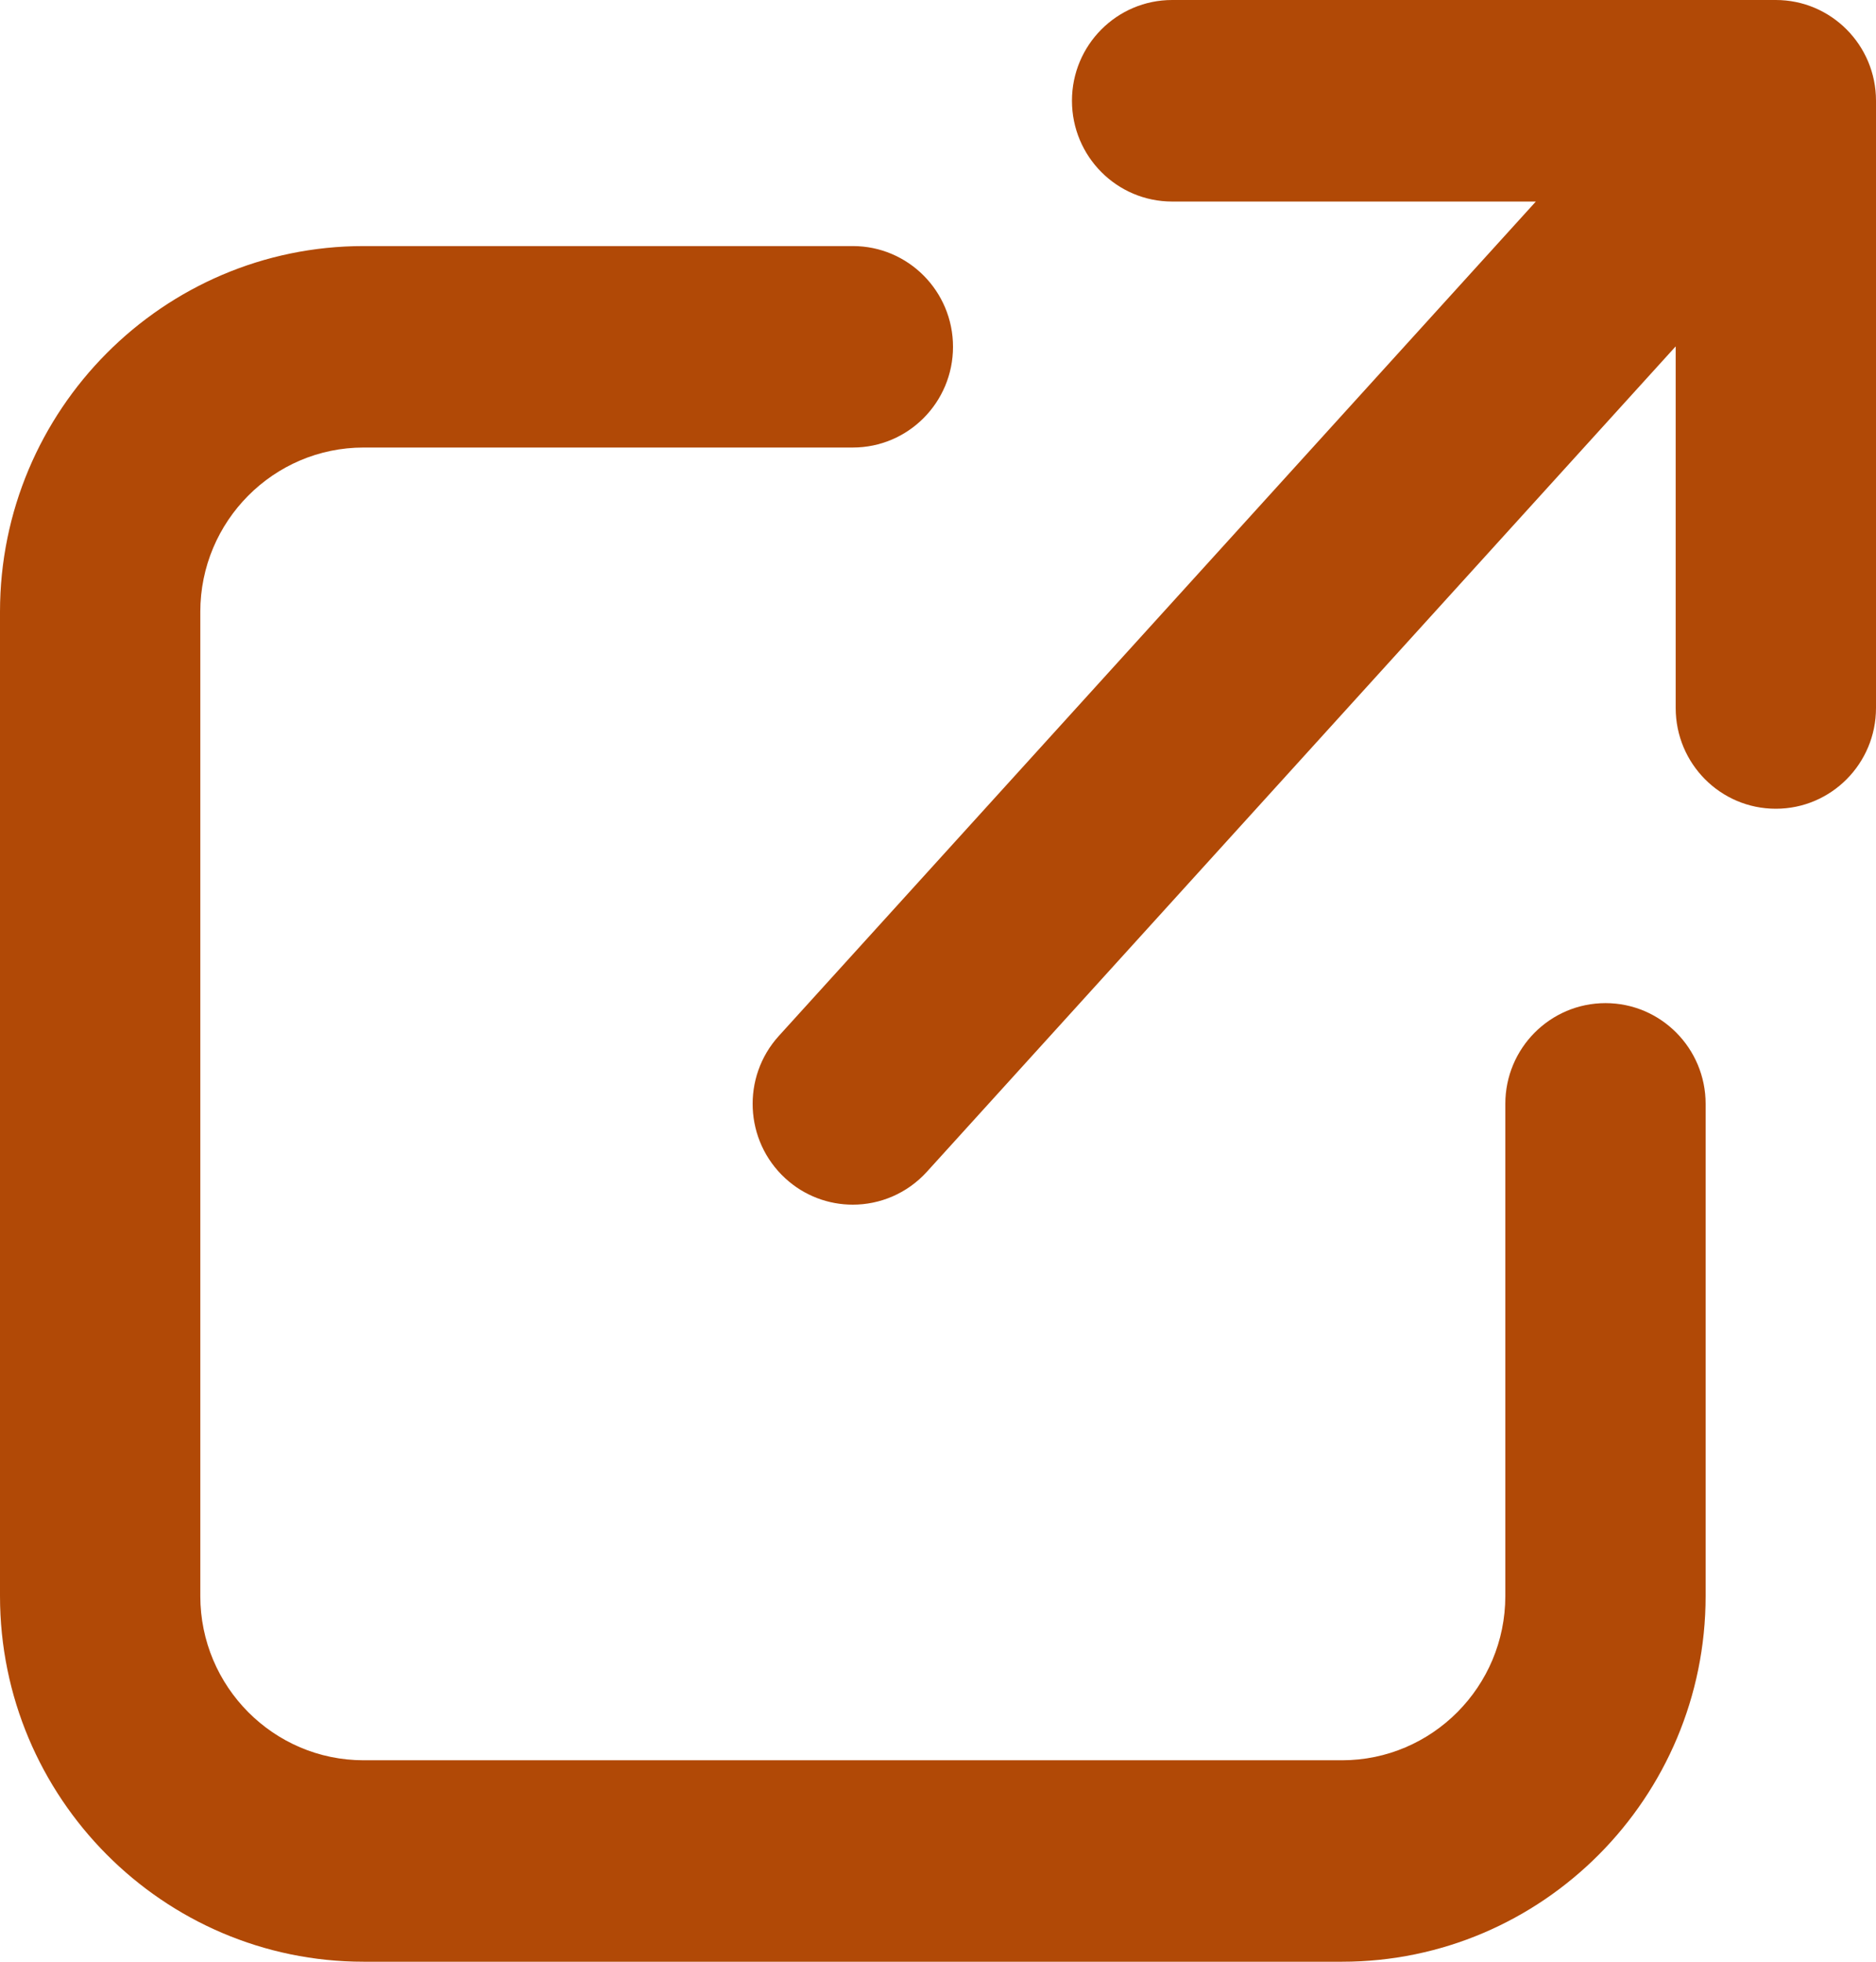 <svg width="22" height="23" viewBox="0 0 22 23" fill="none" xmlns="http://www.w3.org/2000/svg">
<g clip-path="url(#clip0_2040_9130)">
<path d="M18.828 11.761C18.179 11.761 17.653 12.29 17.653 12.942V18.712C17.653 19.774 16.794 20.638 15.738 20.638H4.264C3.208 20.638 2.349 19.774 2.349 18.712V7.173C2.349 6.111 3.208 5.247 4.264 5.247H10.001C10.65 5.247 11.176 4.718 11.176 4.066C11.176 3.414 10.65 2.885 10.001 2.885H4.264C1.913 2.885 0 4.808 0 7.173V18.712C0 21.076 1.913 23 4.264 23H15.738C18.089 23 20.002 21.076 20.002 18.712V12.942C20.002 12.29 19.476 11.761 18.828 11.761L18.828 11.761Z" fill="#B14906"/>
<path d="M20.825 0H13.746C13.097 0 12.571 0.529 12.571 1.181C12.571 1.834 13.097 2.363 13.746 2.363H18.011L9.133 12.146C8.696 12.628 8.73 13.375 9.209 13.815C9.434 14.022 9.718 14.124 10.001 14.124C10.319 14.124 10.637 13.994 10.869 13.739L19.651 4.061V8.301C19.651 8.953 20.176 9.482 20.825 9.482C21.474 9.482 22 8.953 22 8.301V1.181C22 0.529 21.474 0 20.825 0Z" fill="#B14906"/>
</g>
<defs>
<clipPath id="clip0_2040_9130">
<rect width="22" height="23" fill="white"/>
</clipPath>
</defs>
</svg>
